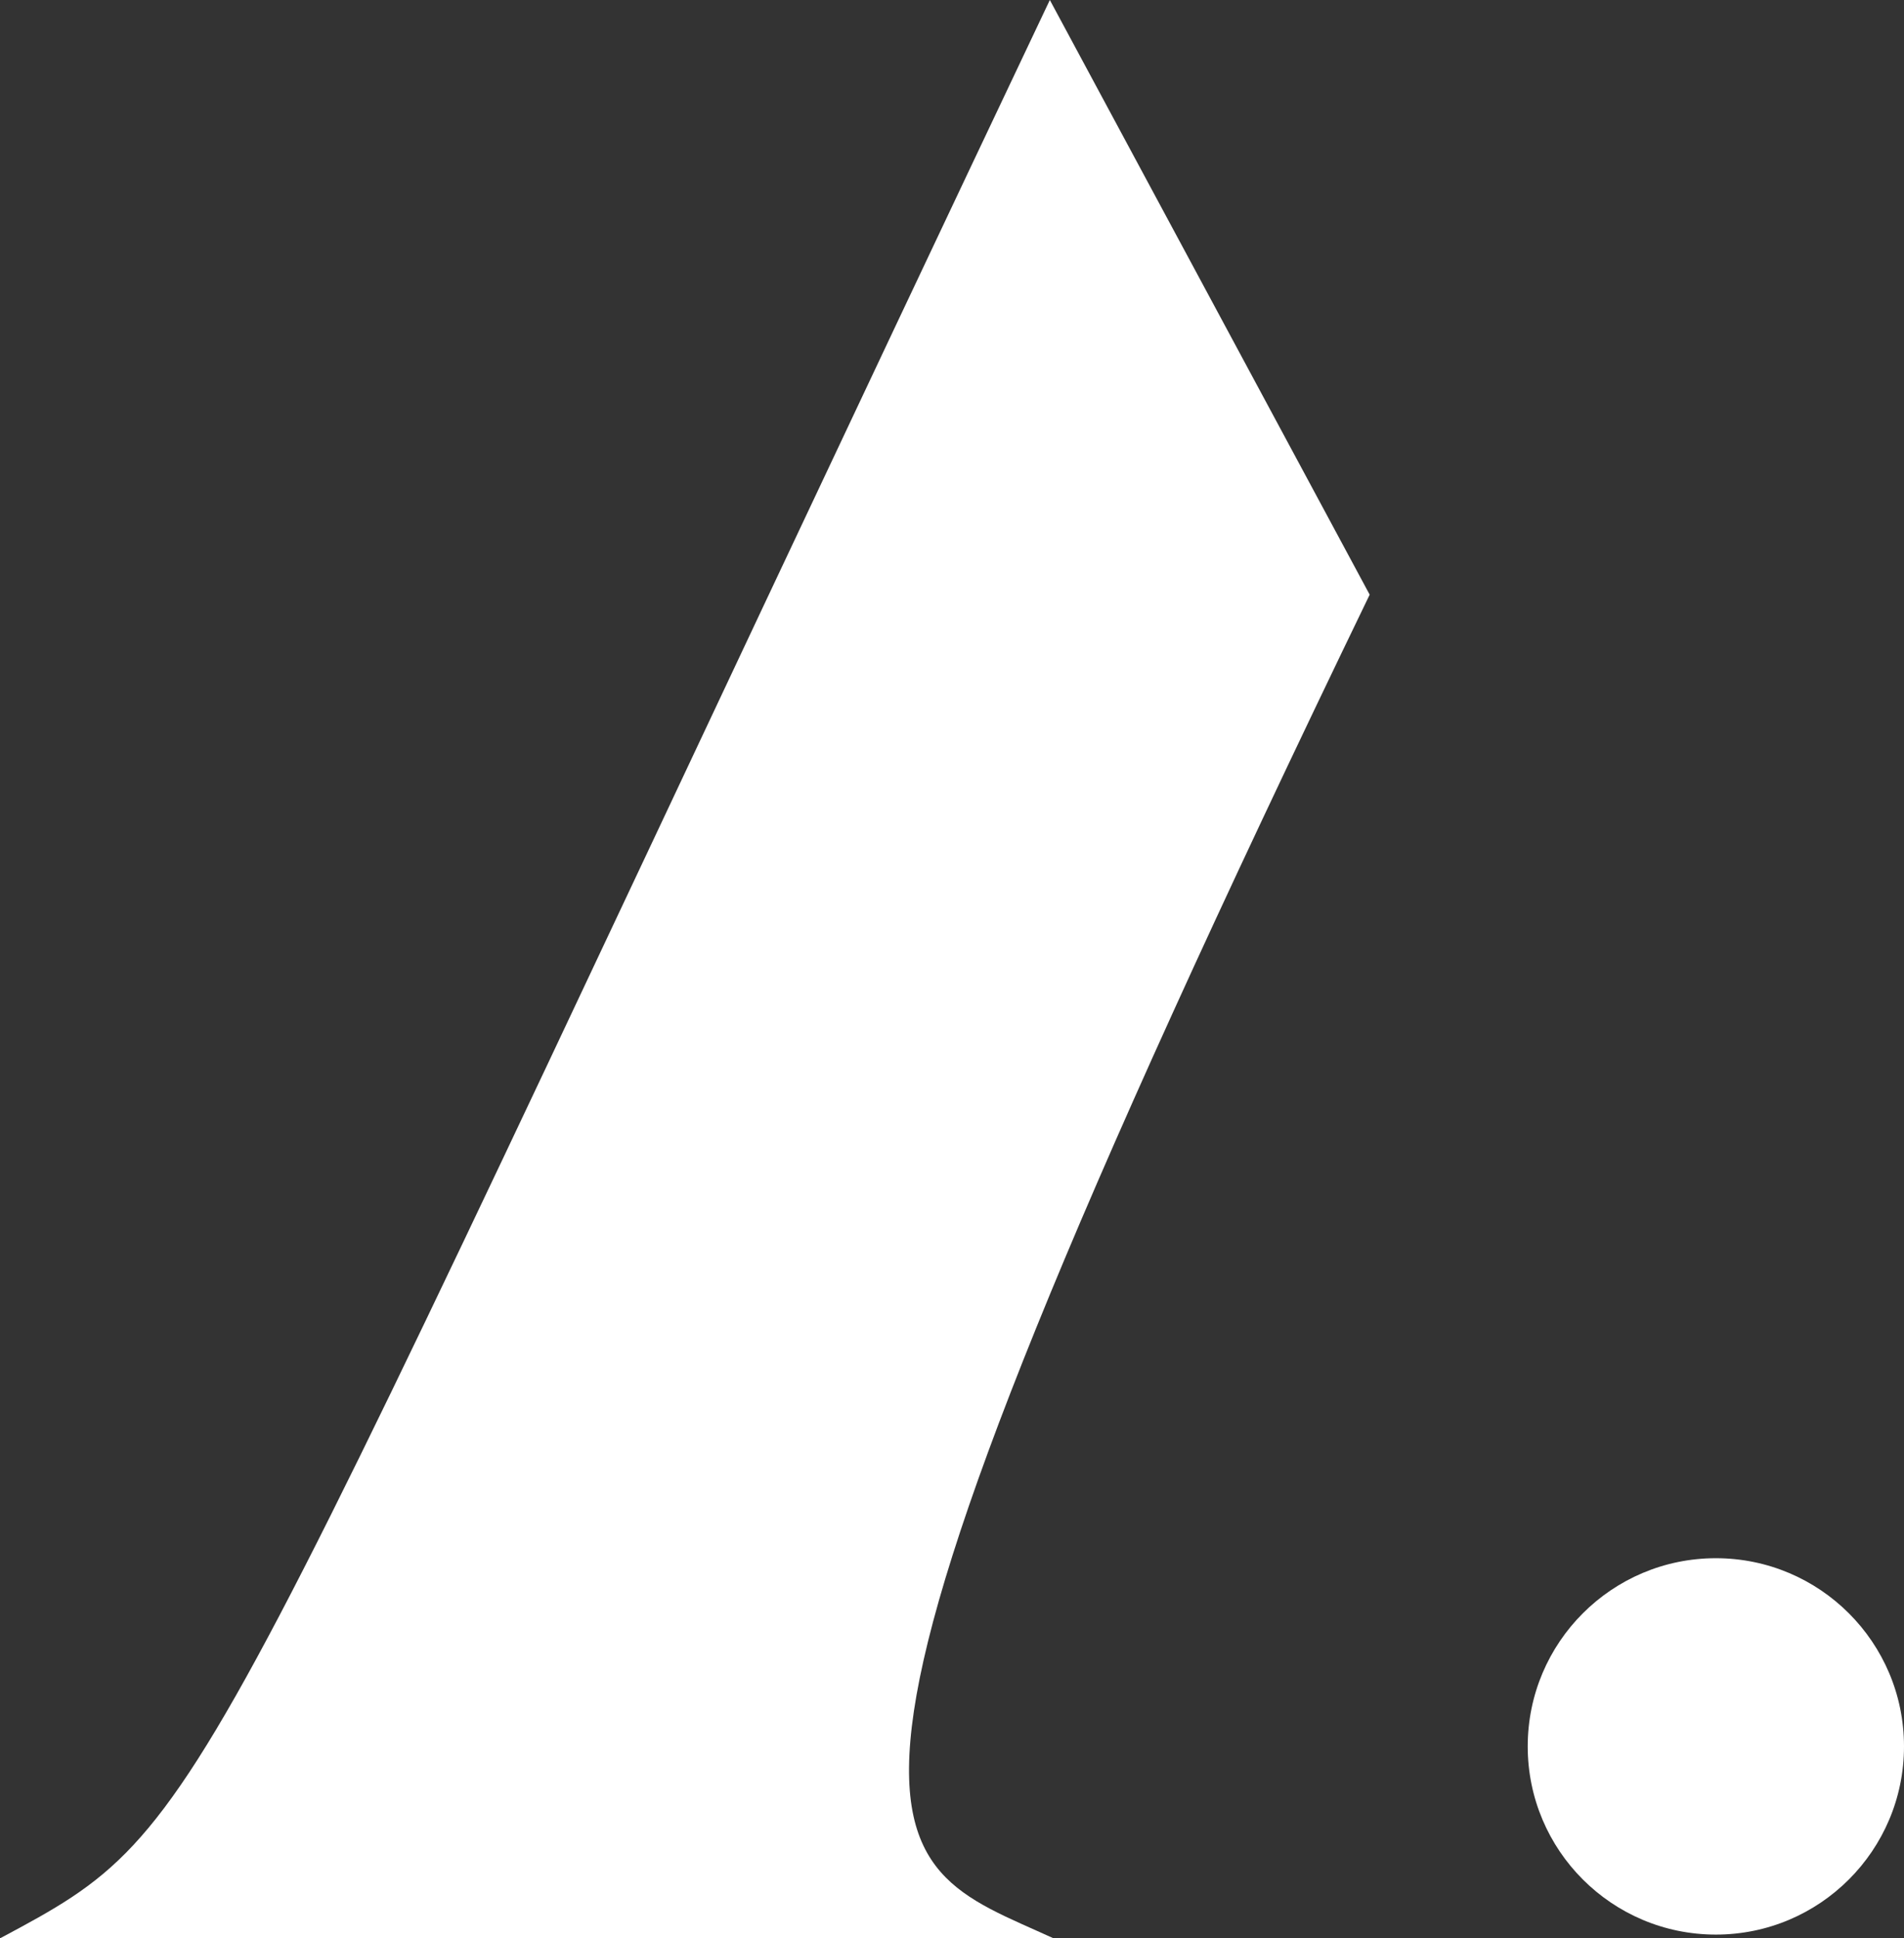 <?xml version="1.0" encoding="utf-8"?>
<!-- Generator: Adobe Illustrator 19.2.1, SVG Export Plug-In . SVG Version: 6.00 Build 0)  -->
<svg version="1.1" id="Modo_de_aislamiento" xmlns="http://www.w3.org/2000/svg" xmlns:xlink="http://www.w3.org/1999/xlink"
	 x="0px" y="0px" viewBox="0 0 50.6 51.5" style="enable-background:new 0 0 50.6 51.5;" xml:space="preserve">
<rect x="0" y="0" width="50.6" height="51.5" fill="#333333" stroke="none"/>
<style type="text/css">
	.st0{fill:#E6EFFD;}
	.st1{fill:none;stroke:#FFFFFF;stroke-width:2.084;stroke-miterlimit:10;}
	.st2{fill:none;stroke:#FFFFFF;stroke-width:25;stroke-miterlimit:10;}
	.st3{fill:#FFFFFF;stroke:#0040A6;stroke-width:2;stroke-miterlimit:10;}
	.st4{fill:#ECECEC;}
	.st5{fill:#0040A6;}
	.st6{fill:#FFFFFF;}
	.st7{fill:#3C485F;}
	.st8{opacity:0.2;fill:#222221;}
	.st9{opacity:0.8;}
	.st10{fill:#99CCFF;}
	.st11{fill:none;stroke:#99CCFF;stroke-width:2;stroke-miterlimit:10;}
	.st12{fill:none;stroke:#FFFFFF;stroke-width:2.46;stroke-miterlimit:10;}
	.st13{opacity:0.25;fill:#1E3563;}
	.st14{fill:none;stroke:#B1B1B0;stroke-width:2;stroke-miterlimit:10;}
	.st15{fill:none;stroke:#FFFFFF;stroke-width:5;stroke-miterlimit:10;}
	.st16{fill:#C5C5C5;stroke:#C5C5C5;stroke-miterlimit:10;}
	.st17{fill:#99CCFF;stroke:#99CCFF;stroke-miterlimit:10;}
	.st18{fill:#FFFFFF;stroke:#FFFFFF;stroke-miterlimit:10;}
	.st19{clip-path:url(#Mask_1_);fill:none;stroke:#C5C5C5;stroke-width:2;stroke-miterlimit:10;}
	.st20{clip-path:url(#Mask_2_);fill:none;}
	.st21{clip-path:url(#SVGID_14_);}
	.st22{fill:#1E3563;}
	.st23{clip-path:url(#SVGID_20_);}
	.st24{fill:#4570B4;stroke:#FFFFFF;stroke-width:2;stroke-miterlimit:10;}
	.st25{fill:#F1F1F1;}
	.st26{fill:#979797;}
	.st27{fill:#7F7F7F;}
	.st28{fill:#585857;}
	.st29{fill:#333333;}
	.st30{fill:#CCCCCC;}
</style>
<g>
	<path class="st6" d="M0,51.5h28c-4.8-2.2-7.9-2,8.4-35.7L27.9,0C4.7,48.9,5.8,48.4,0,51.5z"/>
	<circle class="st6" cx="45.6" cy="46.4" r="5"/>
</g>
</svg>
